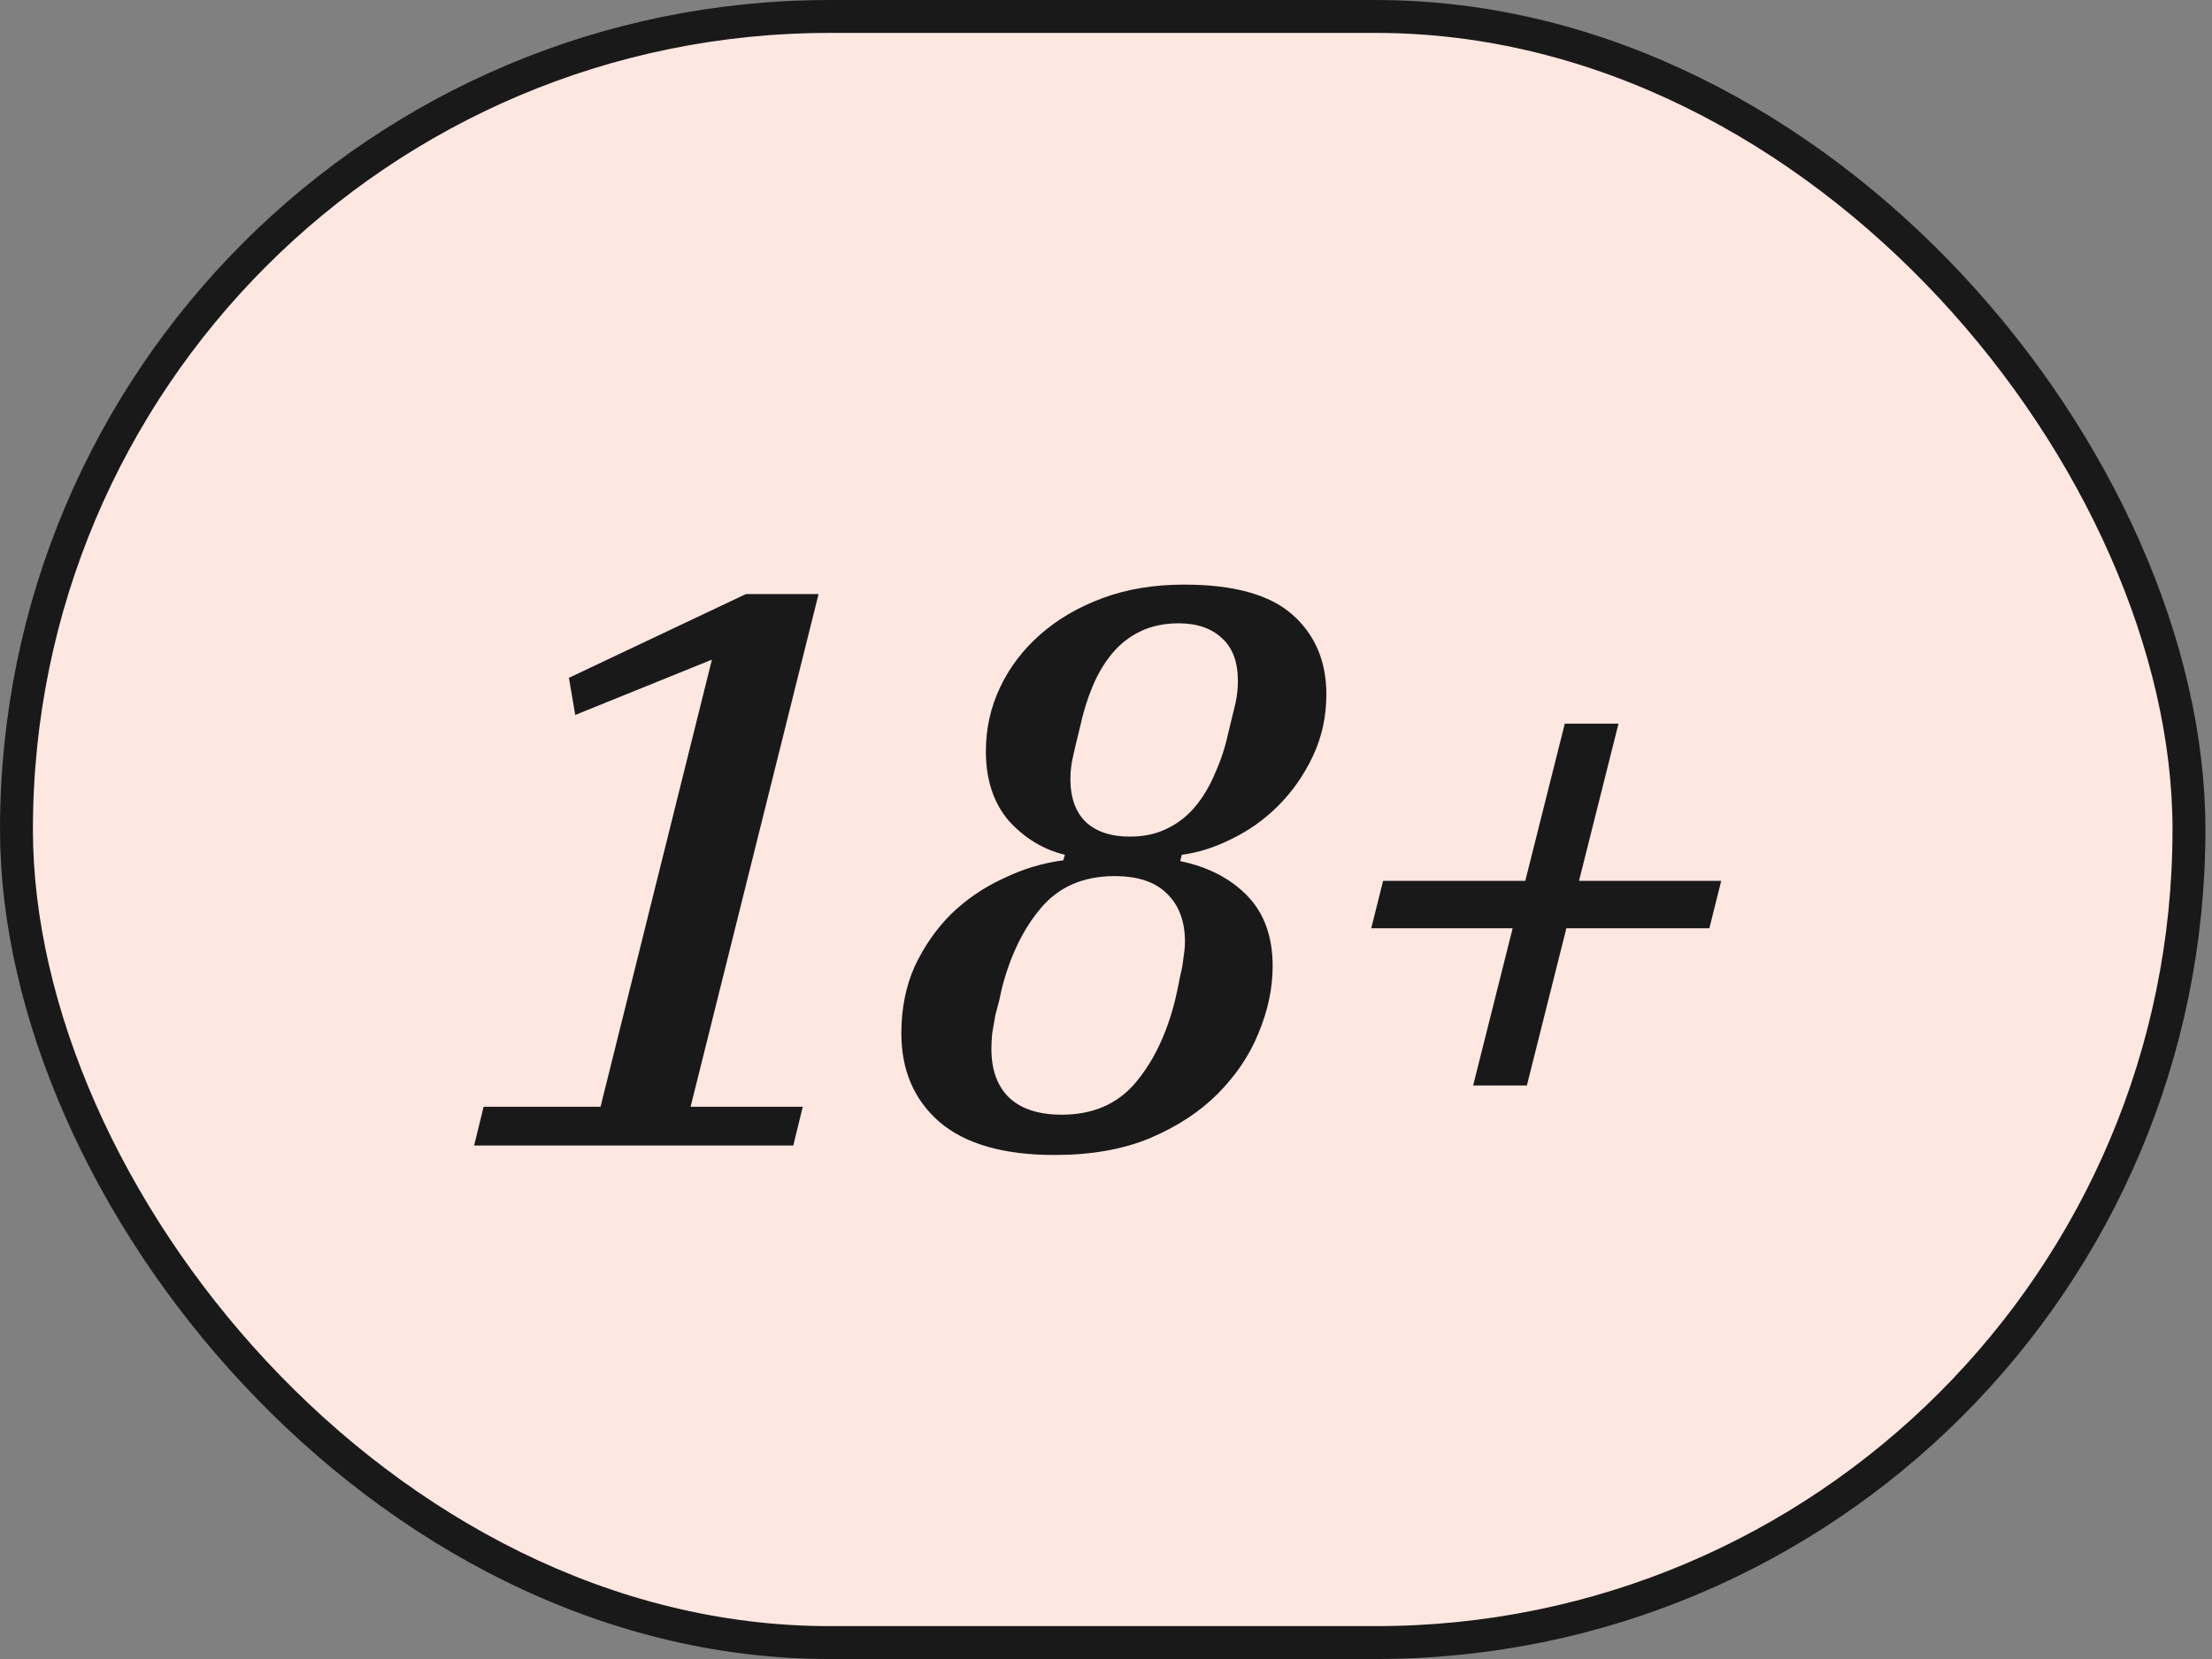 <?xml version="1.0" encoding="UTF-8"?> <svg xmlns="http://www.w3.org/2000/svg" width="56" height="42" viewBox="0 0 56 42" fill="none"><rect x="0" y="0" width="56" height="42" fill="#808080" stroke="none"/><rect x="0.417" y="0.417" width="55" height="41.167" rx="20.583" fill="#FFE7E1"></rect><rect x="0.417" y="0.417" width="55" height="41.167" rx="20.583" stroke="#191919" stroke-width="0.833"></rect><path d="M12.243 28.02H15.203L18.023 16.7L14.563 18.1L14.403 17.16L18.883 15.04H20.723L17.483 28.02H20.323L20.083 29H12.003L12.243 28.02ZM26.699 29.24C25.405 29.24 24.432 28.96 23.779 28.4C23.139 27.84 22.819 27.093 22.819 26.16C22.819 25.533 22.932 24.967 23.159 24.46C23.399 23.953 23.705 23.513 24.079 23.14C24.465 22.767 24.905 22.467 25.399 22.24C25.892 22 26.399 21.847 26.919 21.78L26.959 21.64C26.412 21.507 25.939 21.22 25.539 20.78C25.152 20.327 24.959 19.74 24.959 19.02C24.959 18.447 25.079 17.907 25.319 17.4C25.559 16.893 25.899 16.447 26.339 16.06C26.779 15.673 27.305 15.367 27.919 15.14C28.532 14.913 29.219 14.8 29.979 14.8C31.232 14.8 32.145 15.053 32.719 15.56C33.292 16.067 33.579 16.74 33.579 17.58C33.579 18.14 33.465 18.66 33.239 19.14C33.012 19.62 32.719 20.04 32.359 20.4C32.012 20.747 31.619 21.027 31.179 21.24C30.752 21.453 30.332 21.587 29.919 21.64L29.879 21.8C30.585 21.947 31.152 22.24 31.579 22.68C32.005 23.12 32.219 23.713 32.219 24.46C32.219 25.02 32.099 25.587 31.859 26.16C31.632 26.72 31.285 27.233 30.819 27.7C30.365 28.153 29.792 28.527 29.099 28.82C28.419 29.1 27.619 29.24 26.699 29.24ZM26.879 28.22C27.665 28.22 28.285 27.953 28.739 27.42C29.192 26.887 29.525 26.2 29.739 25.36C29.752 25.307 29.772 25.22 29.799 25.1C29.825 24.98 29.852 24.847 29.879 24.7C29.919 24.553 29.945 24.407 29.959 24.26C29.985 24.1 29.999 23.96 29.999 23.84C29.999 23.32 29.845 22.913 29.539 22.62C29.245 22.327 28.805 22.18 28.219 22.18C27.432 22.18 26.812 22.447 26.359 22.98C25.905 23.513 25.572 24.2 25.359 25.04C25.345 25.107 25.325 25.2 25.299 25.32C25.272 25.427 25.239 25.553 25.199 25.7C25.172 25.847 25.145 26 25.119 26.16C25.105 26.307 25.099 26.44 25.099 26.56C25.099 27.08 25.245 27.487 25.539 27.78C25.845 28.073 26.292 28.22 26.879 28.22ZM28.599 21.18C28.959 21.18 29.272 21.113 29.539 20.98C29.819 20.847 30.059 20.66 30.259 20.42C30.459 20.18 30.625 19.9 30.759 19.58C30.905 19.26 31.019 18.913 31.099 18.54C31.179 18.22 31.239 17.973 31.279 17.8C31.319 17.613 31.339 17.427 31.339 17.24C31.339 16.76 31.205 16.4 30.939 16.16C30.672 15.907 30.305 15.78 29.839 15.78C29.479 15.78 29.159 15.847 28.879 15.98C28.599 16.113 28.359 16.3 28.159 16.54C27.959 16.78 27.792 17.06 27.659 17.38C27.525 17.7 27.419 18.047 27.339 18.42C27.259 18.74 27.199 18.993 27.159 19.18C27.119 19.353 27.099 19.533 27.099 19.72C27.099 20.2 27.232 20.567 27.499 20.82C27.765 21.06 28.132 21.18 28.599 21.18ZM38.295 23.5H34.715L35.015 22.3H38.615L39.615 18.32H40.975L39.975 22.3H43.575L43.275 23.5H39.655L38.655 27.48H37.295L38.295 23.5Z" fill="#191919"></path></svg> 